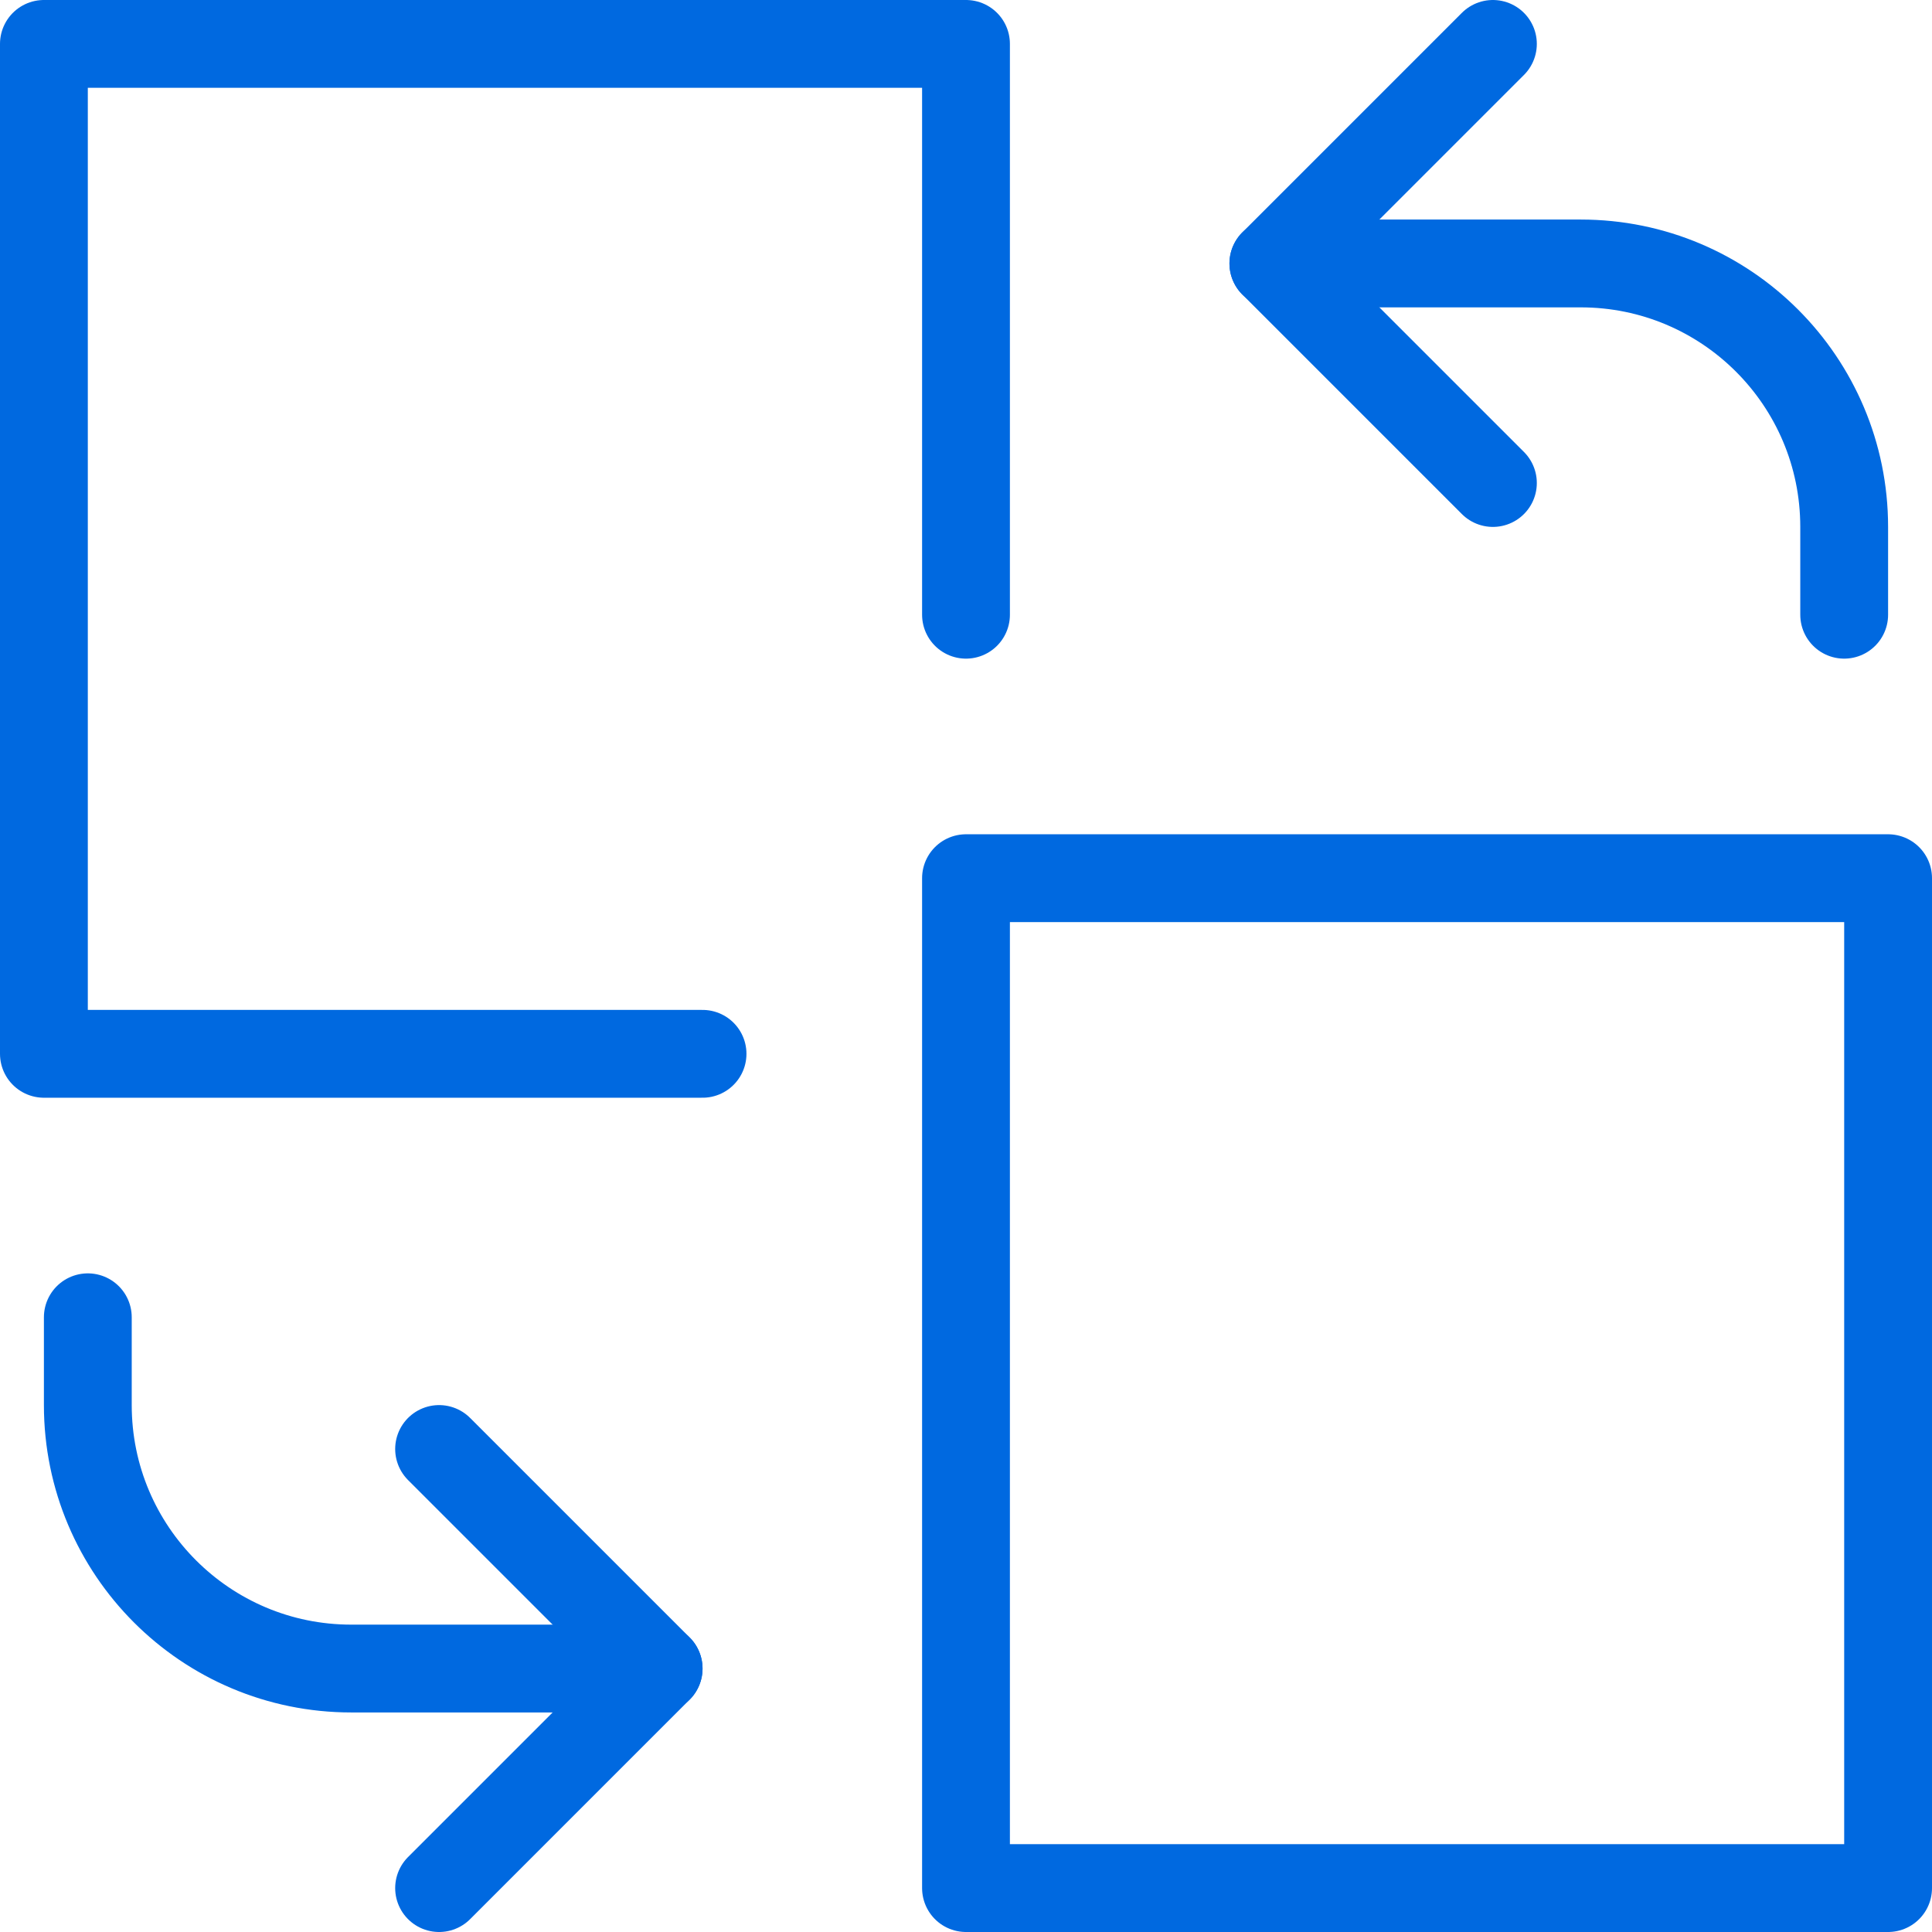 <?xml version="1.0" encoding="UTF-8"?>
<svg width="44px" height="44px" viewBox="0 0 44 44" version="1.1" xmlns="http://www.w3.org/2000/svg" xmlns:xlink="http://www.w3.org/1999/xlink">
    <!-- Generator: sketchtool 61.2 (101010) - https://sketch.com -->
    <title>1242F1BE-751E-4C55-9448-70AE3C787E6C</title>
    <desc>Created with sketchtool.</desc>
    <g id="Page-1" stroke="none" stroke-width="1" fill="none" fill-rule="evenodd">
        <g id="Website_icons-2" transform="translate(-727, -1915)">
            <g id="laptop-48" transform="translate(725, 1913)">
                <rect id="Rectangle" fill-opacity="0" fill="#000000" x="0" y="0" width="48" height="48" rx="2"></rect>
                <g id="replace" transform="translate(3, 3)" stroke="#0069E0" stroke-linecap="round" stroke-linejoin="round" stroke-width="2">
                    <path d="M28,5 L35,5 C38.314,5 41,7.686 41,11 L41,13" id="Path"></path>
                    <polyline id="Path" points="15 23 0 23 0 0 21 0 21 13"></polyline>
                    <rect id="Rectangle" x="21" y="19" width="21" height="23"></rect>
                    <polyline id="Path" points="33 0 28 5 33 10"></polyline>
                    <path d="M14,37 L7,37 C3.686,37 1,34.314 1,31 L1,29" id="Path"></path>
                    <polyline id="Path" points="9 42 14 37 9 32"></polyline>
                </g>
            </g>
        </g>
    </g>
</svg>